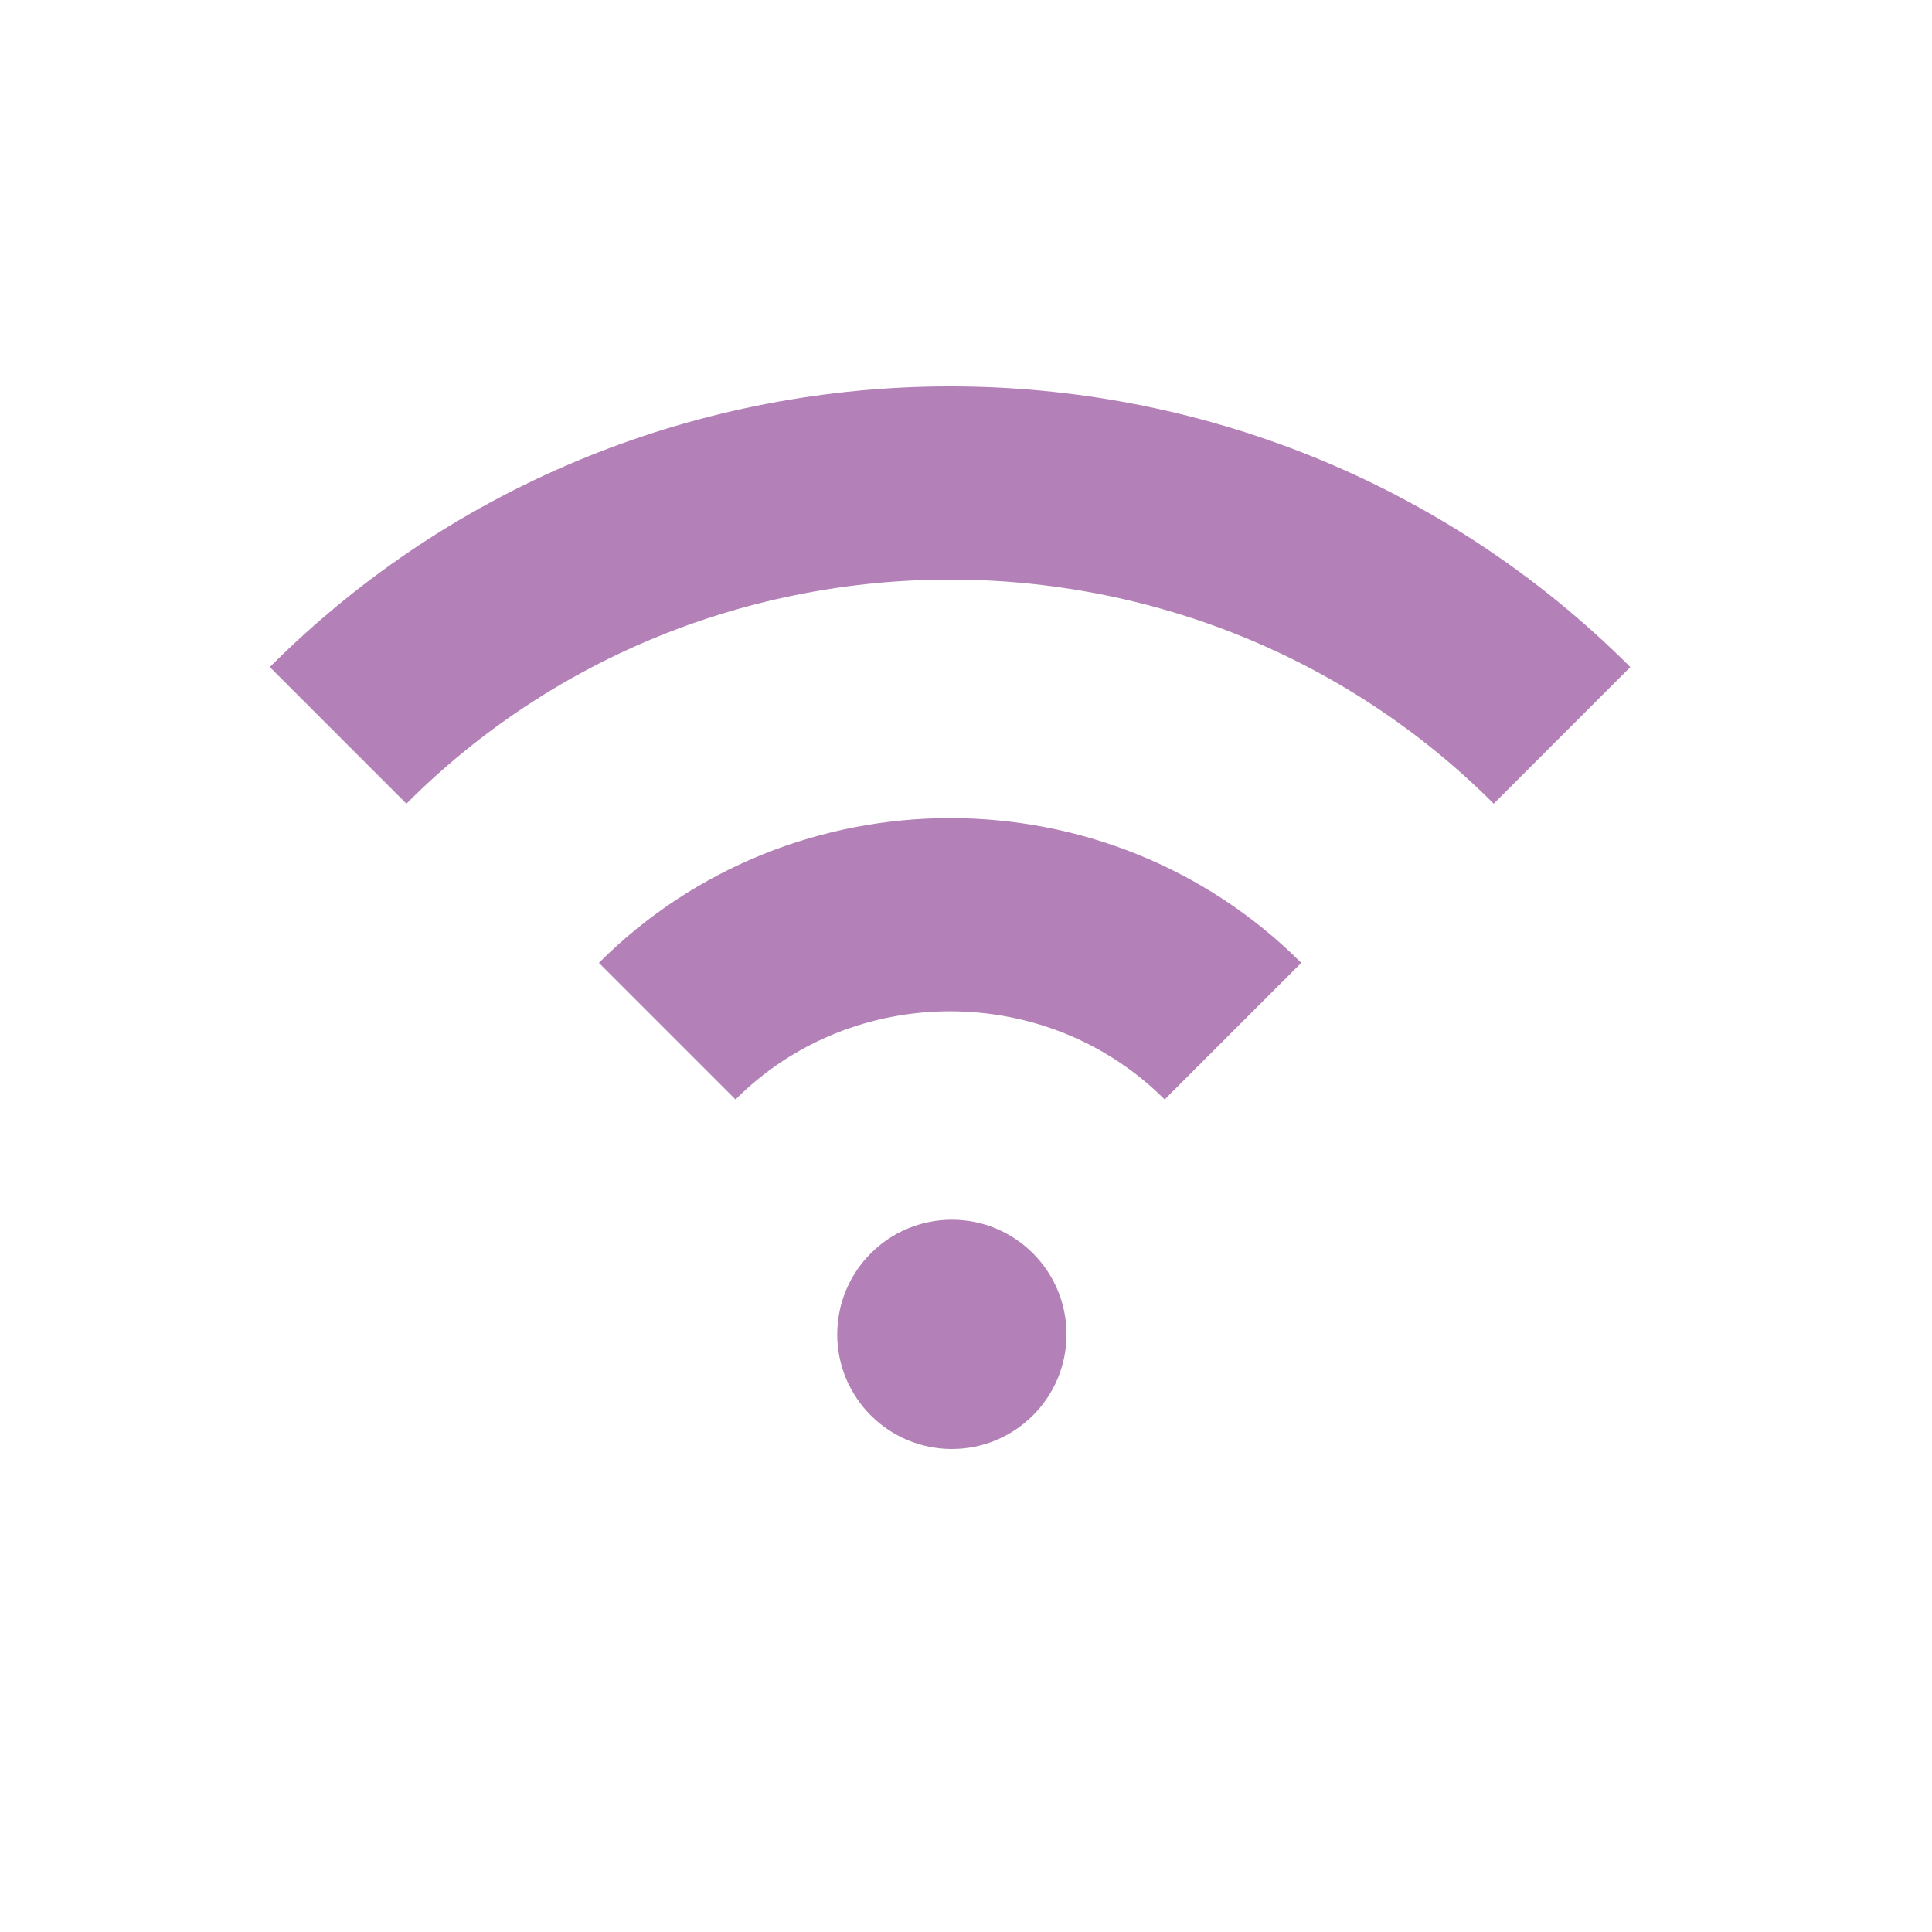 <svg width="40" height="40" viewBox="0 0 40 40" fill="none" xmlns="http://www.w3.org/2000/svg">
<path d="M13.814 21.349C17.029 18.134 22.312 18.134 25.527 21.349" stroke="#B381B7" stroke-width="4" stroke-miterlimit="10"/>
<path d="M7 15.225C13.967 8.258 25.373 8.258 32.34 15.225" stroke="#B381B7" stroke-width="4" stroke-miterlimit="10"/>
<path d="M21.581 27.627C21.581 28.661 20.742 29.5 19.707 29.5C18.673 29.5 17.834 28.661 17.834 27.627C17.834 26.592 18.673 25.753 19.707 25.753C20.742 25.753 21.581 26.592 21.581 27.627Z" fill="#B381B7" stroke="#B381B7"/>
</svg>
